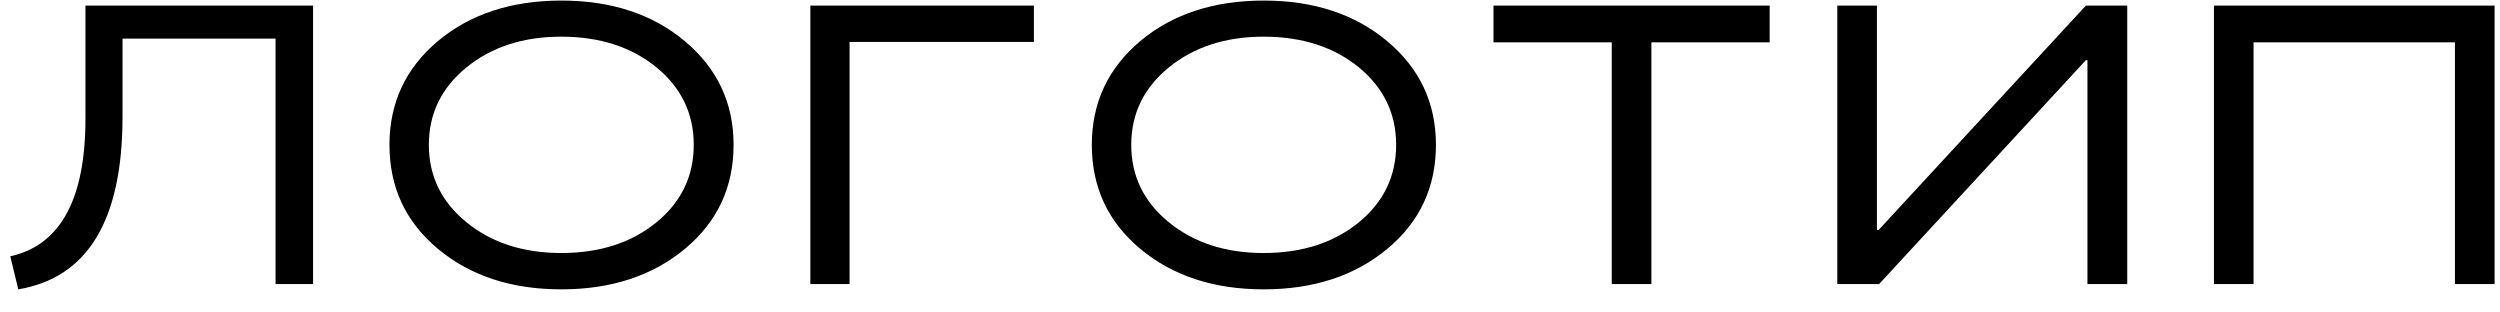 <?xml version="1.0" encoding="UTF-8"?> <svg xmlns="http://www.w3.org/2000/svg" width="88" height="11" viewBox="0 0 88 11" fill="none"><path d="M4.313 1.359V4.107C4.313 7.749 3.09 9.774 0.643 10.185L0.362 9.022C2.126 8.631 3.008 7.015 3.008 4.176V0.197H11.02V10H9.7V1.359H4.313ZM15.411 1.448C16.55 0.496 17.999 0.02 19.758 0.02C21.522 0.02 22.974 0.498 24.113 1.455C25.252 2.412 25.822 3.627 25.822 5.099C25.822 6.589 25.252 7.808 24.113 8.756C22.969 9.708 21.517 10.185 19.758 10.185C17.999 10.185 16.55 9.708 15.411 8.756C14.276 7.808 13.709 6.589 13.709 5.099C13.709 3.622 14.276 2.405 15.411 1.448ZM19.758 8.906C21.107 8.906 22.224 8.546 23.108 7.826C23.983 7.106 24.42 6.197 24.42 5.099C24.42 4 23.983 3.091 23.108 2.371C22.224 1.651 21.107 1.291 19.758 1.291C18.419 1.291 17.306 1.651 16.422 2.371C15.538 3.091 15.096 4 15.096 5.099C15.096 6.197 15.538 7.106 16.422 7.826C17.306 8.546 18.419 8.906 19.758 8.906ZM29.905 1.476V10H28.524V0.197H36.393V1.476H29.905ZM40.134 1.448C41.274 0.496 42.723 0.02 44.482 0.02C46.246 0.02 47.697 0.498 48.837 1.455C49.976 2.412 50.545 3.627 50.545 5.099C50.545 6.589 49.976 7.808 48.837 8.756C47.693 9.708 46.241 10.185 44.482 10.185C42.723 10.185 41.274 9.708 40.134 8.756C39 7.808 38.432 6.589 38.432 5.099C38.432 3.622 39 2.405 40.134 1.448ZM44.482 8.906C45.831 8.906 46.947 8.546 47.832 7.826C48.707 7.106 49.144 6.197 49.144 5.099C49.144 4 48.707 3.091 47.832 2.371C46.947 1.651 45.831 1.291 44.482 1.291C43.142 1.291 42.03 1.651 41.146 2.371C40.262 3.091 39.82 4 39.82 5.099C39.82 6.197 40.262 7.106 41.146 7.826C42.03 8.546 43.142 8.906 44.482 8.906ZM56.734 1.489H52.571V0.197H62.292V1.489H58.129V10H56.734V1.489ZM74.879 10H73.478V2.118H73.423L66.143 10H64.673V0.197H66.068V8.093H66.129L73.423 0.197H74.879V10ZM77.931 0.197H87.809V10H86.414V1.489H79.325V10H77.931V0.197Z" fill="black"></path></svg> 